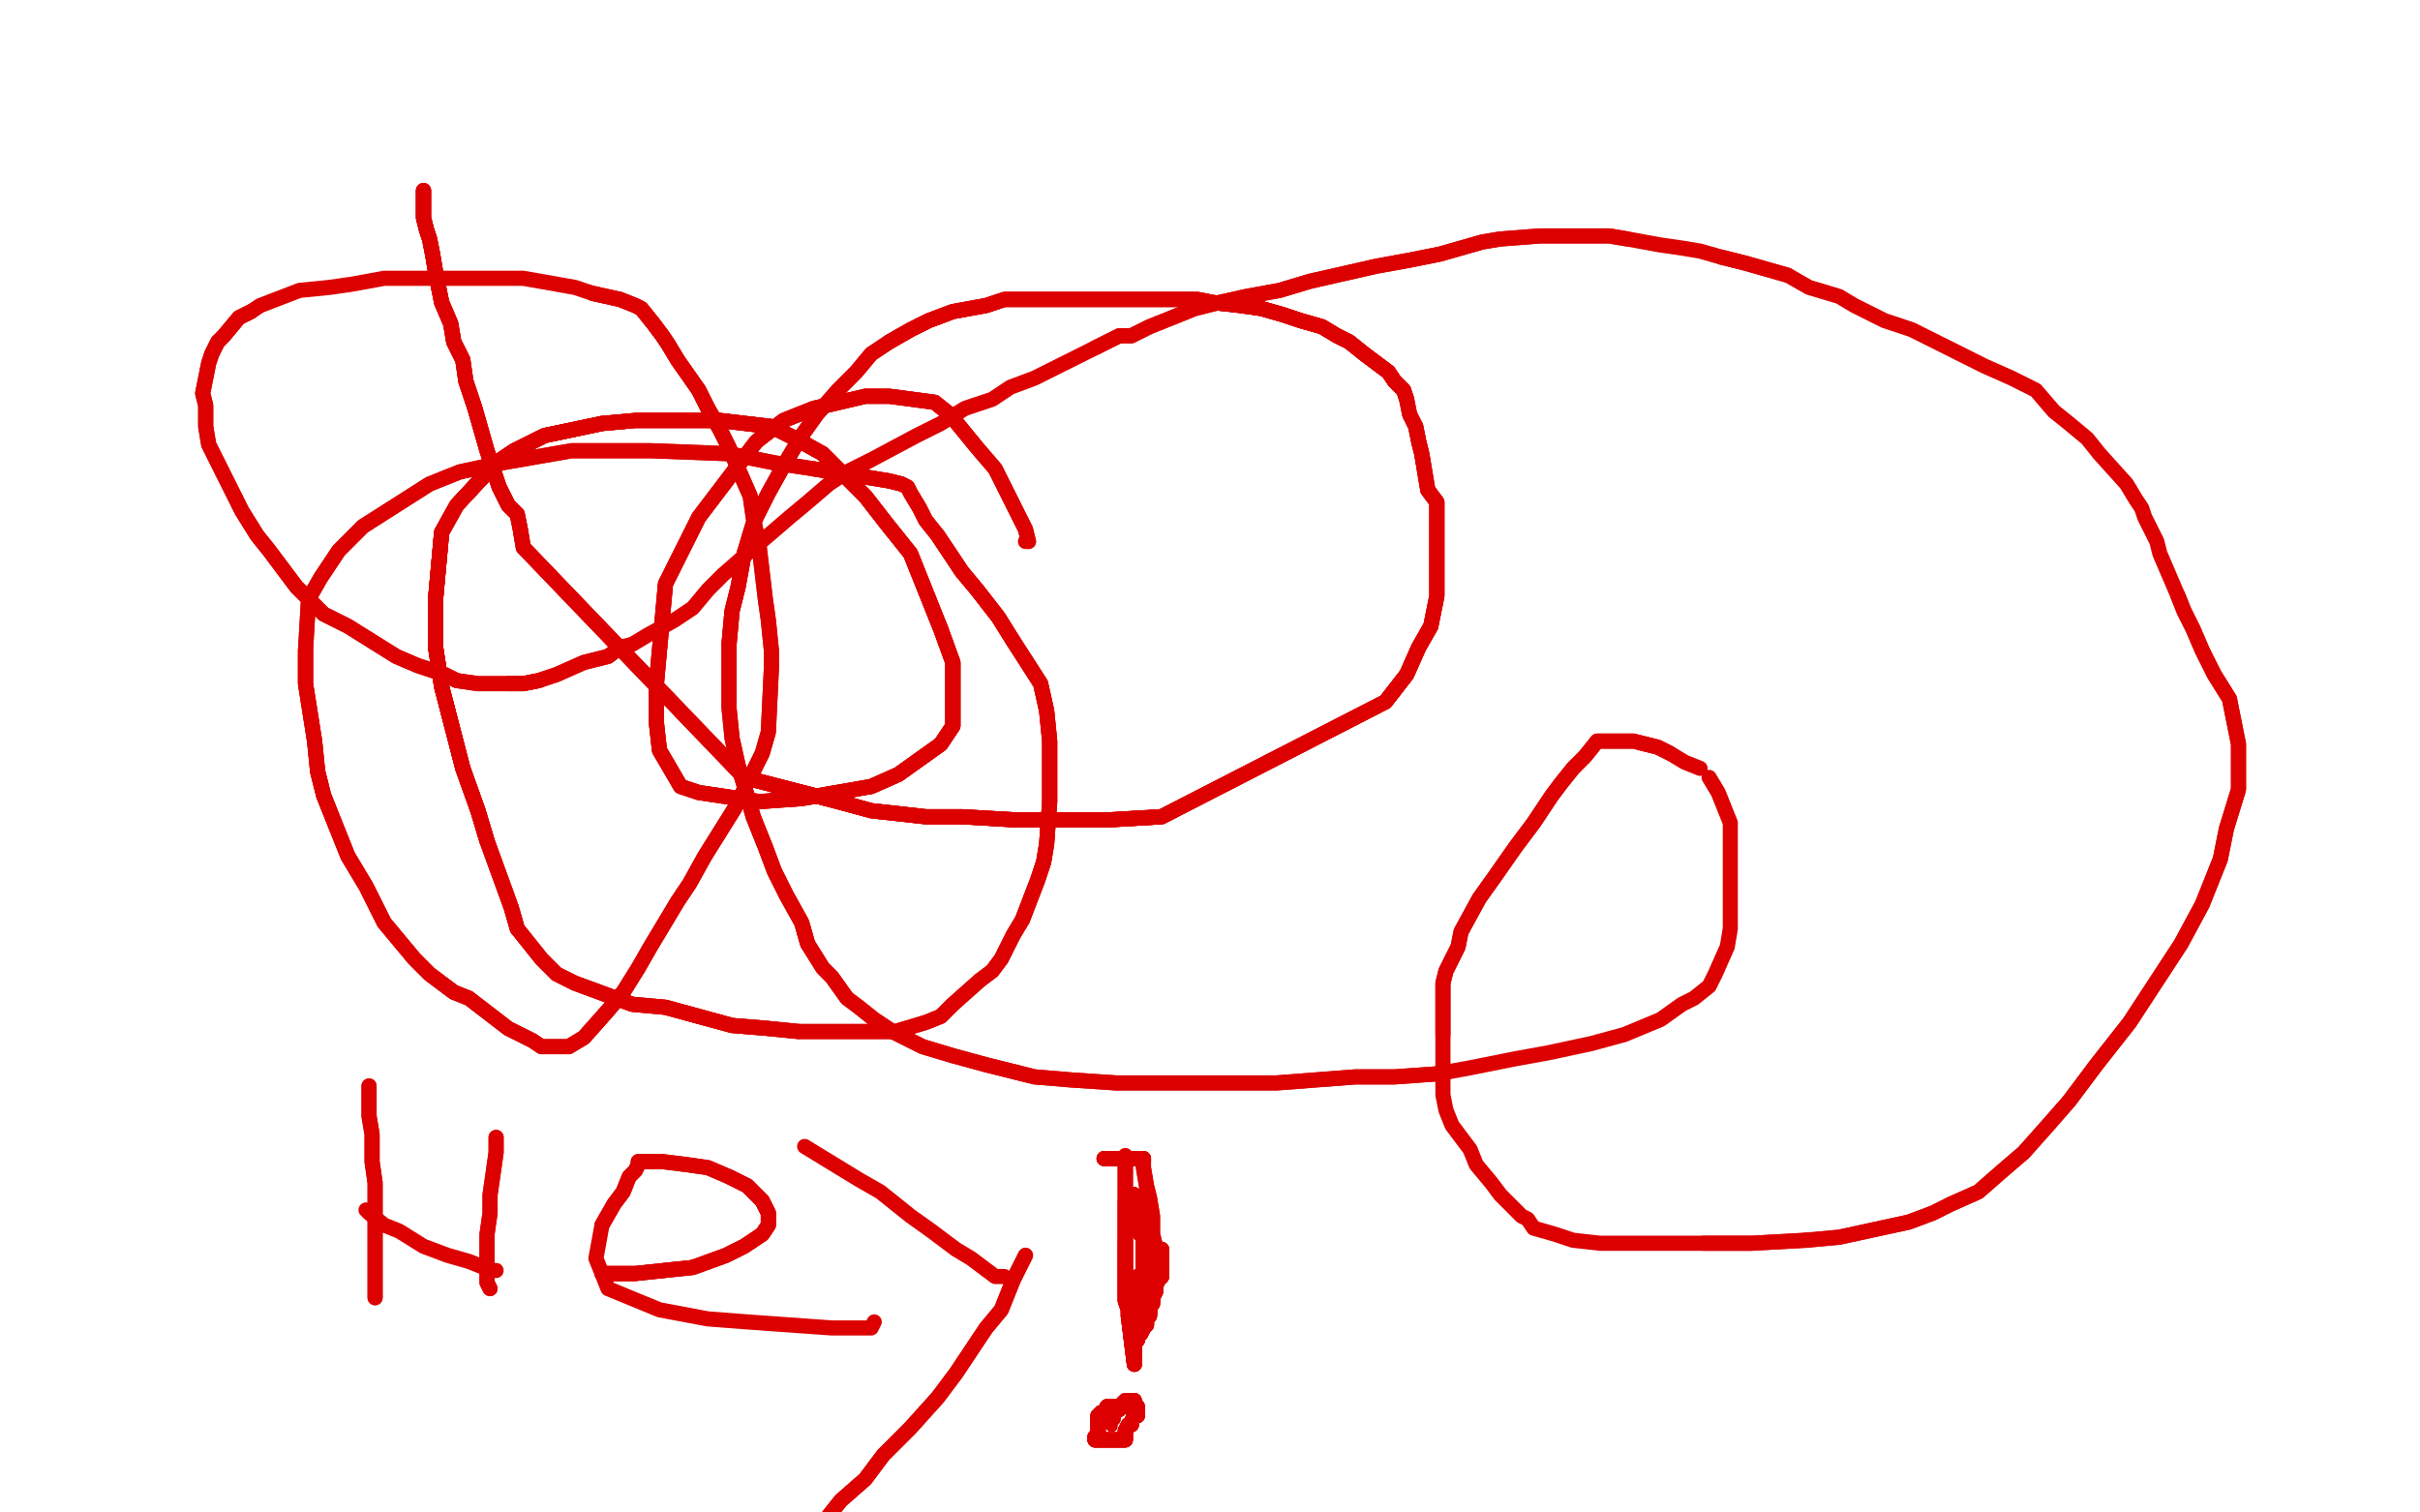 <?xml version="1.0" standalone="no"?>
<!DOCTYPE svg PUBLIC "-//W3C//DTD SVG 1.1//EN"
"http://www.w3.org/Graphics/SVG/1.1/DTD/svg11.dtd">

<svg width="800" height="500" version="1.1" xmlns="http://www.w3.org/2000/svg" xmlns:xlink="http://www.w3.org/1999/xlink" style="stroke-antialiasing: false"><desc>This SVG has been created on https://colorillo.com/</desc><rect x='0' y='0' width='800' height='500' style='fill: rgb(255,255,255); stroke-width:0' /><polyline points="140,63 140,64 140,66 140,69 140,72 141,76 142,79 143,84 144,90 145,95 146,100 149,107 150,113 153,119" style="fill: none; stroke: #dc0000; stroke-width: 5; stroke-linejoin: round; stroke-linecap: round; stroke-antialiasing: false; stroke-antialias: 0; opacity: 1.0"/>
<polyline points="140,63 140,64 140,66 140,69 140,72 141,76 142,79 143,84 144,90 145,95 146,100 149,107 150,113 153,119 154,126 157,135 159,142 161,149 163,155 165,161 168,167 171,170 172,175 173,181 246,257 277,265 288,268 306,270 318,270" style="fill: none; stroke: #dc0000; stroke-width: 5; stroke-linejoin: round; stroke-linecap: round; stroke-antialiasing: false; stroke-antialias: 0; opacity: 1.0"/>
<polyline points="140,63 140,64 140,66 140,69 140,72 141,76 142,79 143,84 144,90 145,95 146,100 149,107 150,113 153,119 154,126 157,135 159,142 161,149 163,155 165,161 168,167 171,170 172,175 173,181 246,257 277,265 288,268 306,270 318,270 335,271 355,271 367,271 384,270 458,232 465,223 469,214 473,207" style="fill: none; stroke: #dc0000; stroke-width: 5; stroke-linejoin: round; stroke-linecap: round; stroke-antialiasing: false; stroke-antialias: 0; opacity: 1.0"/>
<polyline points="140,63 140,64 140,66 140,69 140,72 141,76 142,79 143,84 144,90 145,95 146,100 149,107 150,113 153,119 154,126 157,135 159,142 161,149 163,155 165,161 168,167 171,170 172,175 173,181 246,257 277,265 288,268 306,270 318,270 335,271 355,271 367,271 384,270 458,232 465,223 469,214 473,207 475,197 475,190 475,180 475,172 475,166 472,162 471,156 470,150 469,146 468,141" style="fill: none; stroke: #dc0000; stroke-width: 5; stroke-linejoin: round; stroke-linecap: round; stroke-antialiasing: false; stroke-antialias: 0; opacity: 1.0"/>
<polyline points="246,257 277,265 288,268 306,270 318,270 335,271 355,271 367,271 384,270 458,232 465,223 469,214 473,207 475,197 475,190 475,180 475,172 475,166 472,162 471,156 470,150 469,146 468,141 466,137 465,132 464,129 461,126 459,123 455,120 451,117 446,113 442,111 437,108 430,106 424,104 417,102 410,101 401,100" style="fill: none; stroke: #dc0000; stroke-width: 5; stroke-linejoin: round; stroke-linecap: round; stroke-antialiasing: false; stroke-antialias: 0; opacity: 1.0"/>
<polyline points="318,270 335,271 355,271 367,271 384,270 458,232 465,223 469,214 473,207 475,197 475,190 475,180 475,172 475,166 472,162 471,156 470,150 469,146 468,141 466,137 465,132 464,129 461,126 459,123 455,120 451,117 446,113 442,111 437,108 430,106 424,104 417,102 410,101 401,100 396,99 389,99 380,99 372,99 364,99 357,99 349,99 342,99 332,99 326,101 315,103 307,106 301,109 294,113" style="fill: none; stroke: #dc0000; stroke-width: 5; stroke-linejoin: round; stroke-linecap: round; stroke-antialiasing: false; stroke-antialias: 0; opacity: 1.0"/>
<polyline points="465,132 464,129 461,126 459,123 455,120 451,117 446,113 442,111 437,108 430,106 424,104 417,102 410,101 401,100 396,99 389,99 380,99 372,99 364,99 357,99 349,99 342,99 332,99 326,101 315,103 307,106 301,109 294,113 288,117 283,123 277,129 270,137 265,144 259,154 254,163 249,173 246,183 244,194 242,202 241,213" style="fill: none; stroke: #dc0000; stroke-width: 5; stroke-linejoin: round; stroke-linecap: round; stroke-antialiasing: false; stroke-antialias: 0; opacity: 1.0"/>
<polyline points="461,126 459,123 455,120 451,117 446,113 442,111 437,108 430,106 424,104 417,102 410,101 401,100 396,99 389,99 380,99 372,99 364,99 357,99 349,99 342,99 332,99 326,101 315,103 307,106 301,109 294,113 288,117 283,123 277,129 270,137 265,144 259,154 254,163 249,173 246,183 244,194 242,202 241,213 241,224 241,234 242,244 244,253 247,263 249,270 253,280 256,288 260,296 265,305 267,312" style="fill: none; stroke: #dc0000; stroke-width: 5; stroke-linejoin: round; stroke-linecap: round; stroke-antialiasing: false; stroke-antialias: 0; opacity: 1.0"/>
<polyline points="246,183 244,194 242,202 241,213 241,224 241,234 242,244 244,253 247,263 249,270 253,280 256,288 260,296 265,305 267,312 272,320 275,323 280,330 284,333 289,337 295,341 305,346 315,349 326,352 342,356 354,357 369,358 409,358 422,358 435,357 448,356 461,356 475,355" style="fill: none; stroke: #dc0000; stroke-width: 5; stroke-linejoin: round; stroke-linecap: round; stroke-antialiasing: false; stroke-antialias: 0; opacity: 1.0"/>
<polyline points="247,263 249,270 253,280 256,288 260,296 265,305 267,312 272,320 275,323 280,330 284,333 289,337 295,341 305,346 315,349 326,352 342,356 354,357 369,358 409,358 422,358 435,357 448,356 461,356 475,355 486,353 501,350 512,348 526,345 537,342 549,337 556,332 560,330 565,326 567,322 571,313 572,307 572,303 572,297 572,291 572,284 572,280 572,272 570,267 568,262 565,257" style="fill: none; stroke: #dc0000; stroke-width: 5; stroke-linejoin: round; stroke-linecap: round; stroke-antialiasing: false; stroke-antialias: 0; opacity: 1.0"/>
<polyline points="562,254 557,252 552,249 548,247 544,246 540,245 536,245 533,245 531,245 529,245 528,245 524,250 520,254 516,259 513,263 507,272 501,280 494,290 489,297 483,308 482,313 478,321 477,325 477,331 477,335 477,339 477,342" style="fill: none; stroke: #dc0000; stroke-width: 5; stroke-linejoin: round; stroke-linecap: round; stroke-antialiasing: false; stroke-antialias: 0; opacity: 1.0"/>
<polyline points="552,249 548,247 544,246 540,245 536,245 533,245 531,245 529,245 528,245 524,250 520,254 516,259 513,263 507,272 501,280 494,290 489,297 483,308 482,313 478,321 477,325 477,331 477,335 477,339 477,342 477,346 477,354 477,358 477,362 478,367 480,372 483,376 486,380 488,385 493,391 496,395 499,398 501,400 503,402 505,403 507,406 514,408 520,410 529,411 538,411 552,411 563,411 579,411 597,410" style="fill: none; stroke: #dc0000; stroke-width: 5; stroke-linejoin: round; stroke-linecap: round; stroke-antialiasing: false; stroke-antialias: 0; opacity: 1.0"/>
<polyline points="563,411 579,411 597,410 608,409 631,404 639,401 645,398 654,394 662,387 669,381 677,372 684,364 693,352 704,338 721,312 728,299 734,284 736,274 740,261 740,252 740,246 737,231 732,223 728,215 725,208 722,202 720,197" style="fill: none; stroke: #dc0000; stroke-width: 5; stroke-linejoin: round; stroke-linecap: round; stroke-antialiasing: false; stroke-antialias: 0; opacity: 1.0"/>
<polyline points="597,410 608,409 631,404 639,401 645,398 654,394 662,387 669,381 677,372 684,364 693,352 704,338 721,312 728,299 734,284 736,274 740,261 740,252 740,246 737,231 732,223 728,215 725,208 722,202 720,197 717,190 714,183 713,179 711,175 709,171 708,168 706,165 703,160 694,150 690,145 684,140 679,136 673,129 665,125 656,121 640,113 632,109 623,106 613,101 608,98 598,95 591,91 577,87 569,85" style="fill: none; stroke: #dc0000; stroke-width: 5; stroke-linejoin: round; stroke-linecap: round; stroke-antialiasing: false; stroke-antialias: 0; opacity: 1.0"/>
<polyline points="591,91 577,87 569,85 562,83 556,82 549,81 538,79 532,78 525,78 520,78 514,78 509,78 496,79 490,80 483,82 476,84 466,86 455,88 433,93 423,96 412,98 403,100 395,102 380,108 374,111 370,111 362,115" style="fill: none; stroke: #dc0000; stroke-width: 5; stroke-linejoin: round; stroke-linecap: round; stroke-antialiasing: false; stroke-antialias: 0; opacity: 1.0"/>
<polyline points="538,79 532,78 525,78 520,78 514,78 509,78 496,79 490,80 483,82 476,84 466,86 455,88 433,93 423,96 412,98 403,100 395,102 380,108 374,111 370,111 362,115 358,117 342,125 334,128 328,132 319,135 311,140 303,144 288,152 280,156 274,160 267,166 261,171 247,183 239,190 234,195 229,201 223,205 214,210 209,213 205,214 201,217 193,219 184,223 178,225 173,226 168,226" style="fill: none; stroke: #dc0000; stroke-width: 5; stroke-linejoin: round; stroke-linecap: round; stroke-antialiasing: false; stroke-antialias: 0; opacity: 1.0"/>
<polyline points="205,214 201,217 193,219 184,223 178,225 173,226 168,226 158,226 151,225 147,223 138,220 131,217 115,207 107,203 102,198 98,194 89,182 85,177 80,169 77,163 69,147 68,141 68,134 67,130 69,120 70,117 72,113 74,111 79,105 83,103" style="fill: none; stroke: #dc0000; stroke-width: 5; stroke-linejoin: round; stroke-linecap: round; stroke-antialiasing: false; stroke-antialias: 0; opacity: 1.0"/>
<polyline points="178,225 173,226 168,226 158,226 151,225 147,223 138,220 131,217 115,207 107,203 102,198 98,194 89,182 85,177 80,169 77,163 69,147 68,141 68,134 67,130 69,120 70,117 72,113 74,111 79,105 83,103 86,101 99,96 109,95 116,94 127,92 146,92 157,92 165,92 173,92 190,95 196,97 205,99 210,101 212,102 216,107 219,111 221,114 224,119 231,129 234,135 238,142 241,148" style="fill: none; stroke: #dc0000; stroke-width: 5; stroke-linejoin: round; stroke-linecap: round; stroke-antialiasing: false; stroke-antialias: 0; opacity: 1.0"/>
<polyline points="196,97 205,99 210,101 212,102 216,107 219,111 221,114 224,119 231,129 234,135 238,142 241,148 248,164 249,171 251,181 253,198 254,205 255,215 255,221 254,242 252,249 247,259 243,267 233,283 228,292 224,298 215,313 211,320 206,328 201,334 193,343 188,346" style="fill: none; stroke: #dc0000; stroke-width: 5; stroke-linejoin: round; stroke-linecap: round; stroke-antialiasing: false; stroke-antialias: 0; opacity: 1.0"/>
<polyline points="196,97 205,99 210,101 212,102 216,107 219,111 221,114 224,119 231,129 234,135 238,142 241,148 248,164 249,171 251,181 253,198 254,205 255,215 255,221 254,242 252,249 247,259 243,267 233,283 228,292 224,298 215,313 211,320 206,328 201,334 193,343 188,346 185,346 179,346 176,344 168,340 155,330 150,328 142,322 137,317 127,305 121,293 115,283 107,263 105,255 104,245 101,226 101,215" style="fill: none; stroke: #dc0000; stroke-width: 5; stroke-linejoin: round; stroke-linecap: round; stroke-antialiasing: false; stroke-antialias: 0; opacity: 1.0"/>
<polyline points="206,328 201,334 193,343 188,346 185,346 179,346 176,344 168,340 155,330 150,328 142,322 137,317 127,305 121,293 115,283 107,263 105,255 104,245 101,226 101,215 102,198 106,191 112,182 120,174 142,160 152,156 166,153 189,149 204,149 215,149 241,150 256,153 269,155 288,158 294,159 298,160" style="fill: none; stroke: #dc0000; stroke-width: 5; stroke-linejoin: round; stroke-linecap: round; stroke-antialiasing: false; stroke-antialias: 0; opacity: 1.0"/>
<polyline points="155,330 150,328 142,322 137,317 127,305 121,293 115,283 107,263 105,255 104,245 101,226 101,215 102,198 106,191 112,182 120,174 142,160 152,156 166,153 189,149 204,149 215,149 241,150 256,153 269,155 288,158 294,159 298,160 300,161 301,163 304,168 306,172 310,177 318,189 323,195 330,204 335,212 344,226 346,235 347,245 347,258 347,265 346,279 345,285 343,291 338,304" style="fill: none; stroke: #dc0000; stroke-width: 5; stroke-linejoin: round; stroke-linecap: round; stroke-antialiasing: false; stroke-antialias: 0; opacity: 1.0"/>
<polyline points="269,155 288,158 294,159 298,160 300,161 301,163 304,168 306,172 310,177 318,189 323,195 330,204 335,212 344,226 346,235 347,245 347,258 347,265 346,279 345,285 343,291 338,304 335,309 331,317 328,321 324,324 315,332 311,336 306,338 296,341 289,341 282,341 264,341 254,340 242,339 220,333 209,332 190,325" style="fill: none; stroke: #dc0000; stroke-width: 5; stroke-linejoin: round; stroke-linecap: round; stroke-antialiasing: false; stroke-antialias: 0; opacity: 1.0"/>
<polyline points="310,177 318,189 323,195 330,204 335,212 344,226 346,235 347,245 347,258 347,265 346,279 345,285 343,291 338,304 335,309 331,317 328,321 324,324 315,332 311,336 306,338 296,341 289,341 282,341 264,341 254,340 242,339 220,333 209,332 190,325 184,322 179,317 171,307 169,300 161,278 158,268 153,254 146,227 144,214 144,198 146,176 151,167 164,153 170,149 180,144 199,140" style="fill: none; stroke: #dc0000; stroke-width: 5; stroke-linejoin: round; stroke-linecap: round; stroke-antialiasing: false; stroke-antialias: 0; opacity: 1.0"/>
<polyline points="264,341 254,340 242,339 220,333 209,332 190,325 184,322 179,317 171,307 169,300 161,278 158,268 153,254 146,227 144,214 144,198 146,176 151,167 164,153 170,149 180,144 199,140 210,139 229,139 238,139 255,141 263,145 272,150 286,164 293,173 301,183 311,208 315,219 315,235 315,240 311,246 297,256 288,260" style="fill: none; stroke: #dc0000; stroke-width: 5; stroke-linejoin: round; stroke-linecap: round; stroke-antialiasing: false; stroke-antialias: 0; opacity: 1.0"/>
<polyline points="171,307 169,300 161,278 158,268 153,254 146,227 144,214 144,198 146,176 151,167 164,153 170,149 180,144 199,140 210,139 229,139 238,139 255,141 263,145 272,150 286,164 293,173 301,183 311,208 315,219 315,235 315,240 311,246 297,256 288,260 265,264 251,265 231,262 225,260 218,248 217,239 217,226 220,193 231,171 250,146 259,139 269,135 286,131 294,131 309,133 314,137" style="fill: none; stroke: #dc0000; stroke-width: 5; stroke-linejoin: round; stroke-linecap: round; stroke-antialiasing: false; stroke-antialias: 0; opacity: 1.0"/>
<polyline points="161,278 158,268 153,254 146,227 144,214 144,198 146,176 151,167 164,153 170,149 180,144 199,140 210,139 229,139 238,139 255,141 263,145 272,150 286,164 293,173 301,183 311,208 315,219 315,235 315,240 311,246 297,256 288,260 265,264 251,265 231,262 225,260 218,248 217,239 217,226 220,193 231,171 250,146 259,139 269,135 286,131 294,131 309,133 314,137 323,148 329,155 336,169 339,175 340,179" style="fill: none; stroke: #dc0000; stroke-width: 5; stroke-linejoin: round; stroke-linecap: round; stroke-antialiasing: false; stroke-antialias: 0; opacity: 1.0"/>
<polyline points="161,278 158,268 153,254 146,227 144,214 144,198 146,176 151,167 164,153 170,149 180,144 199,140 210,139 229,139 238,139 255,141 263,145 272,150 286,164 293,173 301,183 311,208 315,219 315,235 315,240 311,246 297,256 288,260 265,264 251,265 231,262 225,260 218,248 217,239 217,226 220,193 231,171 250,146 259,139 269,135 286,131 294,131 309,133 314,137 323,148 329,155 336,169 339,175 340,179 339,179" style="fill: none; stroke: #dc0000; stroke-width: 5; stroke-linejoin: round; stroke-linecap: round; stroke-antialiasing: false; stroke-antialias: 0; opacity: 1.0"/>
<polyline points="122,359 122,369 123,375 123,384 124,391 124,400 124,405 124,412 124,418 124,423 124,426 124,429" style="fill: none; stroke: #dc0000; stroke-width: 5; stroke-linejoin: round; stroke-linecap: round; stroke-antialiasing: false; stroke-antialias: 0; opacity: 1.0"/>
<polyline points="122,359 122,369 123,375 123,384 124,391 124,400 124,405 124,412 124,418 124,423 124,426 124,429" style="fill: none; stroke: #dc0000; stroke-width: 5; stroke-linejoin: round; stroke-linecap: round; stroke-antialiasing: false; stroke-antialias: 0; opacity: 1.0"/>
<polyline points="121,400 122,401 127,405 132,407 140,412 148,415 155,417 160,419 163,420 164,420" style="fill: none; stroke: #dc0000; stroke-width: 5; stroke-linejoin: round; stroke-linecap: round; stroke-antialiasing: false; stroke-antialias: 0; opacity: 1.0"/>
<polyline points="164,376 164,381 162,395 162,401 161,408 161,419 161,422 161,424 162,426" style="fill: none; stroke: #dc0000; stroke-width: 5; stroke-linejoin: round; stroke-linecap: round; stroke-antialiasing: false; stroke-antialias: 0; opacity: 1.0"/>
<polyline points="164,376 164,381 162,395 162,401 161,408 161,419 161,422 161,424 162,426" style="fill: none; stroke: #dc0000; stroke-width: 5; stroke-linejoin: round; stroke-linecap: round; stroke-antialiasing: false; stroke-antialias: 0; opacity: 1.0"/>
<polyline points="199,421 201,421 210,421 229,419 240,415 246,412 252,408 254,405 254,401 252,397 247,392 241,389" style="fill: none; stroke: #dc0000; stroke-width: 5; stroke-linejoin: round; stroke-linecap: round; stroke-antialiasing: false; stroke-antialias: 0; opacity: 1.0"/>
<polyline points="199,421 201,421 210,421 229,419 240,415 246,412 252,408 254,405 254,401 252,397 247,392 241,389 234,386 227,385 219,384 214,384 212,384 211,384 211,385 210,387 208,389 206,394 203,398 199,405" style="fill: none; stroke: #dc0000; stroke-width: 5; stroke-linejoin: round; stroke-linecap: round; stroke-antialiasing: false; stroke-antialias: 0; opacity: 1.0"/>
<polyline points="199,421 201,421 210,421 229,419 240,415 246,412 252,408 254,405 254,401 252,397 247,392 241,389 234,386 227,385 219,384 214,384 212,384 211,384 211,385 210,387 208,389 206,394 203,398 199,405 197,416 201,426 218,433 234,436 247,437 275,439 285,439 288,439 289,437" style="fill: none; stroke: #dc0000; stroke-width: 5; stroke-linejoin: round; stroke-linecap: round; stroke-antialiasing: false; stroke-antialias: 0; opacity: 1.0"/>
<polyline points="266,379 284,390 291,394 301,402 308,407 316,413 321,416 325,419 329,422 330,422 332,422" style="fill: none; stroke: #dc0000; stroke-width: 5; stroke-linejoin: round; stroke-linecap: round; stroke-antialiasing: false; stroke-antialias: 0; opacity: 1.0"/>
<polyline points="339,415 335,423 333,428 331,433 326,439 322,445 316,454 310,462 301,472 292,481 286,489 278,496 274,501" style="fill: none; stroke: #dc0000; stroke-width: 5; stroke-linejoin: round; stroke-linecap: round; stroke-antialiasing: false; stroke-antialias: 0; opacity: 1.0"/>
<polyline points="339,415 335,423 333,428 331,433 326,439 322,445 316,454 310,462 301,472 292,481 286,489 278,496 274,501" style="fill: none; stroke: #dc0000; stroke-width: 5; stroke-linejoin: round; stroke-linecap: round; stroke-antialiasing: false; stroke-antialias: 0; opacity: 1.0"/>
<polyline points="365,383 366,383 370,383 377,383 378,383" style="fill: none; stroke: #dc0000; stroke-width: 5; stroke-linejoin: round; stroke-linecap: round; stroke-antialiasing: false; stroke-antialias: 0; opacity: 1.0"/>
<polyline points="365,383 366,383 370,383 377,383 378,383 378,384" style="fill: none; stroke: #dc0000; stroke-width: 5; stroke-linejoin: round; stroke-linecap: round; stroke-antialiasing: false; stroke-antialias: 0; opacity: 1.0"/>
<polyline points="365,383 366,383 370,383 377,383 378,383 378,384 378,386 379,392 380,396 381,402 381,408 382,412 382,415 382,417 382,418 382,419" style="fill: none; stroke: #dc0000; stroke-width: 5; stroke-linejoin: round; stroke-linecap: round; stroke-antialiasing: false; stroke-antialias: 0; opacity: 1.0"/>
<polyline points="365,383 366,383 370,383 377,383 378,383 378,384 378,386 379,392 380,396 381,402 381,408 382,412 382,415 382,417 382,418 382,419" style="fill: none; stroke: #dc0000; stroke-width: 5; stroke-linejoin: round; stroke-linecap: round; stroke-antialiasing: false; stroke-antialias: 0; opacity: 1.0"/>
<circle cx="367.5" cy="471.5" r="2" style="fill: #dc0000; stroke-antialiasing: false; stroke-antialias: 0; opacity: 1.0"/>
<polyline points="384,413 384,415 384,416 384,418 384,419 384,421 384,422 383,423 382,425 382,426 382,427 381,429" style="fill: none; stroke: #dc0000; stroke-width: 5; stroke-linejoin: round; stroke-linecap: round; stroke-antialiasing: false; stroke-antialias: 0; opacity: 1.0"/>
<polyline points="384,413 384,415 384,416 384,418 384,419 384,421 384,422 383,423 382,425 382,426 382,427 381,429 381,431 380,432 380,433 380,434 380,435 379,435 379,437 379,438 378,439 377,441 376,442" style="fill: none; stroke: #dc0000; stroke-width: 5; stroke-linejoin: round; stroke-linecap: round; stroke-antialiasing: false; stroke-antialias: 0; opacity: 1.0"/>
<polyline points="384,413 384,415 384,416 384,418 384,419 384,421 384,422 383,423 382,425 382,426 382,427 381,429 381,431 380,432 380,433 380,434 380,435 379,435 379,437 379,438 378,439 377,441 376,442 376,443 375,444 375,447 375,448 375,449 375,450 375,451" style="fill: none; stroke: #dc0000; stroke-width: 5; stroke-linejoin: round; stroke-linecap: round; stroke-antialiasing: false; stroke-antialias: 0; opacity: 1.0"/>
<polyline points="384,413 384,415 384,416 384,418 384,419 384,421 384,422 383,423 382,425 382,426 382,427 381,429 381,431 380,432 380,433 380,434 380,435 379,435 379,437 379,438 378,439 377,441 376,442 376,443 375,444 375,447 375,448 375,449 375,450 375,451 373,435 373,433 372,430 372,428 372,426 372,425 372,423 372,421 372,420 372,418 372,415 372,412 372,410" style="fill: none; stroke: #dc0000; stroke-width: 5; stroke-linejoin: round; stroke-linecap: round; stroke-antialiasing: false; stroke-antialias: 0; opacity: 1.0"/>
<polyline points="384,419 384,421 384,422 383,423 382,425 382,426 382,427 381,429 381,431 380,432 380,433 380,434 380,435 379,435 379,437 379,438 378,439 377,441 376,442 376,443 375,444 375,447 375,448 375,449 375,450 375,451 373,435 373,433 372,430 372,428 372,426 372,425 372,423 372,421 372,420 372,418 372,415 372,412 372,410 372,408 372,406 372,404 372,403 372,402 372,401 372,400 372,398 372,397" style="fill: none; stroke: #dc0000; stroke-width: 5; stroke-linejoin: round; stroke-linecap: round; stroke-antialiasing: false; stroke-antialias: 0; opacity: 1.0"/>
<polyline points="378,439 377,441 376,442 376,443 375,444 375,447 375,448 375,449 375,450 375,451 373,435 373,433 372,430 372,428 372,426 372,425 372,423 372,421 372,420 372,418 372,415 372,412 372,410 372,408 372,406 372,404 372,403 372,402 372,401 372,400 372,398 372,397 372,396 372,393 372,392 372,391 372,390 372,389 372,388 372,387 372,386 372,385" style="fill: none; stroke: #dc0000; stroke-width: 5; stroke-linejoin: round; stroke-linecap: round; stroke-antialiasing: false; stroke-antialias: 0; opacity: 1.0"/>
<polyline points="378,439 377,441 376,442 376,443 375,444 375,447 375,448 375,449 375,450 375,451 373,435 373,433 372,430 372,428 372,426 372,425 372,423 372,421 372,420 372,418 372,415 372,412 372,410 372,408 372,406 372,404 372,403 372,402 372,401 372,400 372,398 372,397 372,396 372,393 372,392 372,391 372,390 372,389 372,388 372,387 372,386 372,385 372,384 372,383" style="fill: none; stroke: #dc0000; stroke-width: 5; stroke-linejoin: round; stroke-linecap: round; stroke-antialiasing: false; stroke-antialias: 0; opacity: 1.0"/>
<polyline points="378,439 377,441 376,442 376,443 375,444 375,447 375,448 375,449 375,450 375,451 373,435 373,433 372,430 372,428 372,426 372,425 372,423 372,421 372,420 372,418 372,415 372,412 372,410 372,408 372,406 372,404 372,403 372,402 372,401 372,400 372,398 372,397 372,396 372,393 372,392 372,391 372,390 372,389 372,388 372,387 372,386 372,385 372,384 372,383 372,382" style="fill: none; stroke: #dc0000; stroke-width: 5; stroke-linejoin: round; stroke-linecap: round; stroke-antialiasing: false; stroke-antialias: 0; opacity: 1.0"/>
<polyline points="375,395 376,399 376,400 377,402 377,404 377,405 377,407 377,408 378,409 378,410" style="fill: none; stroke: #dc0000; stroke-width: 5; stroke-linejoin: round; stroke-linecap: round; stroke-antialiasing: false; stroke-antialias: 0; opacity: 1.0"/>
<polyline points="375,395 376,399 376,400 377,402 377,404 377,405 377,407 377,408 378,409 378,410 378,412 378,413 378,414 378,415 378,416 378,417 378,418 378,419 378,421 378,422 378,423 379,423" style="fill: none; stroke: #dc0000; stroke-width: 5; stroke-linejoin: round; stroke-linecap: round; stroke-antialiasing: false; stroke-antialias: 0; opacity: 1.0"/>
<polyline points="375,395 376,399 376,400 377,402 377,404 377,405 377,407 377,408 378,409 378,410 378,412 378,413 378,414 378,415 378,416 378,417 378,418 378,419 378,421 378,422 378,423 379,423 379,424 380,426 380,427 380,428" style="fill: none; stroke: #dc0000; stroke-width: 5; stroke-linejoin: round; stroke-linecap: round; stroke-antialiasing: false; stroke-antialias: 0; opacity: 1.0"/>
<polyline points="375,395 376,399 376,400 377,402 377,404 377,405 377,407 377,408 378,409 378,410 378,412 378,413 378,414 378,415 378,416 378,417 378,418 378,419 378,421 378,422 378,423 379,423 379,424 380,426 380,427 380,428 380,429 380,430 380,431 380,432 380,433 380,434" style="fill: none; stroke: #dc0000; stroke-width: 5; stroke-linejoin: round; stroke-linecap: round; stroke-antialiasing: false; stroke-antialias: 0; opacity: 1.0"/>
<polyline points="375,395 376,399 376,400 377,402 377,404 377,405 377,407 377,408 378,409 378,410 378,412 378,413 378,414 378,415 378,416 378,417 378,418 378,419 378,421 378,422 378,423 379,423 379,424 380,426 380,427 380,428 380,429 380,430 380,431 380,432 380,433 380,434 379,435 379,436 378,437 378,438" style="fill: none; stroke: #dc0000; stroke-width: 5; stroke-linejoin: round; stroke-linecap: round; stroke-antialiasing: false; stroke-antialias: 0; opacity: 1.0"/>
<polyline points="375,395 376,399 376,400 377,402 377,404 377,405 377,407 377,408 378,409 378,410 378,412 378,413 378,414 378,415 378,416 378,417 378,418 378,419 378,421 378,422 378,423 379,423 379,424 380,426 380,427 380,428 380,429 380,430 380,431 380,432 380,433 380,434 379,435 379,436 378,437 378,438 376,438 376,437 376,436 376,435 376,434 376,433 376,431 376,429 376,428 376,427" style="fill: none; stroke: #dc0000; stroke-width: 5; stroke-linejoin: round; stroke-linecap: round; stroke-antialiasing: false; stroke-antialias: 0; opacity: 1.0"/>
<polyline points="375,395 376,399 376,400 377,402 377,404 377,405 377,407 377,408 378,409 378,410 378,412 378,413 378,414 378,415 378,416 378,417 378,418 378,419 378,421 378,422 378,423 379,423 379,424 380,426 380,427 380,428 380,429 380,430 380,431 380,432 380,433 380,434 379,435 379,436 378,437 378,438 376,438 376,437 376,436 376,435 376,434 376,433 376,431 376,429 376,428 376,427 376,424 376,423 376,422" style="fill: none; stroke: #dc0000; stroke-width: 5; stroke-linejoin: round; stroke-linecap: round; stroke-antialiasing: false; stroke-antialias: 0; opacity: 1.0"/>
<polyline points="375,395 376,399 376,400 377,402 377,404 377,405 377,407 377,408 378,409 378,410 378,412 378,413 378,414 378,415 378,416 378,417 378,418 378,419 378,421 378,422 378,423 379,423 379,424 380,426 380,427 380,428 380,429 380,430 380,431 380,432 380,433 380,434 379,435 379,436 378,437 378,438 376,438 376,437 376,436 376,435 376,434 376,433 376,431 376,429 376,428 376,427 376,424 376,423 376,422" style="fill: none; stroke: #dc0000; stroke-width: 5; stroke-linejoin: round; stroke-linecap: round; stroke-antialiasing: false; stroke-antialias: 0; opacity: 1.0"/>
<polyline points="375,465 374,465 372,465 371,465 366,465 366,466 365,467 364,467 363,468 363,470" style="fill: none; stroke: #dc0000; stroke-width: 5; stroke-linejoin: round; stroke-linecap: round; stroke-antialiasing: false; stroke-antialias: 0; opacity: 1.0"/>
<polyline points="375,465 374,465 372,465 371,465 366,465 366,466 365,467 364,467 363,468 363,470 363,471 363,472 363,473 363,474 362,475 362,476" style="fill: none; stroke: #dc0000; stroke-width: 5; stroke-linejoin: round; stroke-linecap: round; stroke-antialiasing: false; stroke-antialias: 0; opacity: 1.0"/>
<polyline points="375,465 374,465 372,465 371,465 366,465 366,466 365,467 364,467 363,468 363,470 363,471 363,472 363,473 363,474 362,475 362,476 363,476 366,476 369,476 370,476 372,476 372,474" style="fill: none; stroke: #dc0000; stroke-width: 5; stroke-linejoin: round; stroke-linecap: round; stroke-antialiasing: false; stroke-antialias: 0; opacity: 1.0"/>
<polyline points="375,465 374,465 372,465 371,465 366,465 366,466 365,467 364,467 363,468 363,470 363,471 363,472 363,473 363,474 362,475 362,476 363,476 366,476 369,476 370,476 372,476 372,474 372,473 373,471 374,471 374,470 375,468 376,468 376,467" style="fill: none; stroke: #dc0000; stroke-width: 5; stroke-linejoin: round; stroke-linecap: round; stroke-antialiasing: false; stroke-antialias: 0; opacity: 1.0"/>
<polyline points="375,465 374,465 372,465 371,465 366,465 366,466 365,467 364,467 363,468 363,470 363,471 363,472 363,473 363,474 362,475 362,476 363,476 366,476 369,476 370,476 372,476 372,474 372,473 373,471 374,471 374,470 375,468 376,468 376,467 376,466 376,465 375,464 375,463 374,463 373,463" style="fill: none; stroke: #dc0000; stroke-width: 5; stroke-linejoin: round; stroke-linecap: round; stroke-antialiasing: false; stroke-antialias: 0; opacity: 1.0"/>
<polyline points="375,465 374,465 372,465 371,465 366,465 366,466 365,467 364,467 363,468 363,470 363,471 363,472 363,473 363,474 362,475 362,476 363,476 366,476 369,476 370,476 372,476 372,474 372,473 373,471 374,471 374,470 375,468 376,468 376,467 376,466 376,465 375,464 375,463 374,463 373,463 372,463 370,465 370,466 368,467 368,468 368,469 367,469" style="fill: none; stroke: #dc0000; stroke-width: 5; stroke-linejoin: round; stroke-linecap: round; stroke-antialiasing: false; stroke-antialias: 0; opacity: 1.0"/>
<polyline points="375,465 374,465 372,465 371,465 366,465 366,466 365,467 364,467 363,468 363,470 363,471 363,472 363,473 363,474 362,475 362,476 363,476 366,476 369,476 370,476 372,476 372,474 372,473 373,471 374,471 374,470 375,468 376,468 376,467 376,466 376,465 375,464 375,463 374,463 373,463 372,463 370,465 370,466 368,467 368,468 368,469 367,469 366,469 365,470" style="fill: none; stroke: #dc0000; stroke-width: 5; stroke-linejoin: round; stroke-linecap: round; stroke-antialiasing: false; stroke-antialias: 0; opacity: 1.0"/>
</svg>
